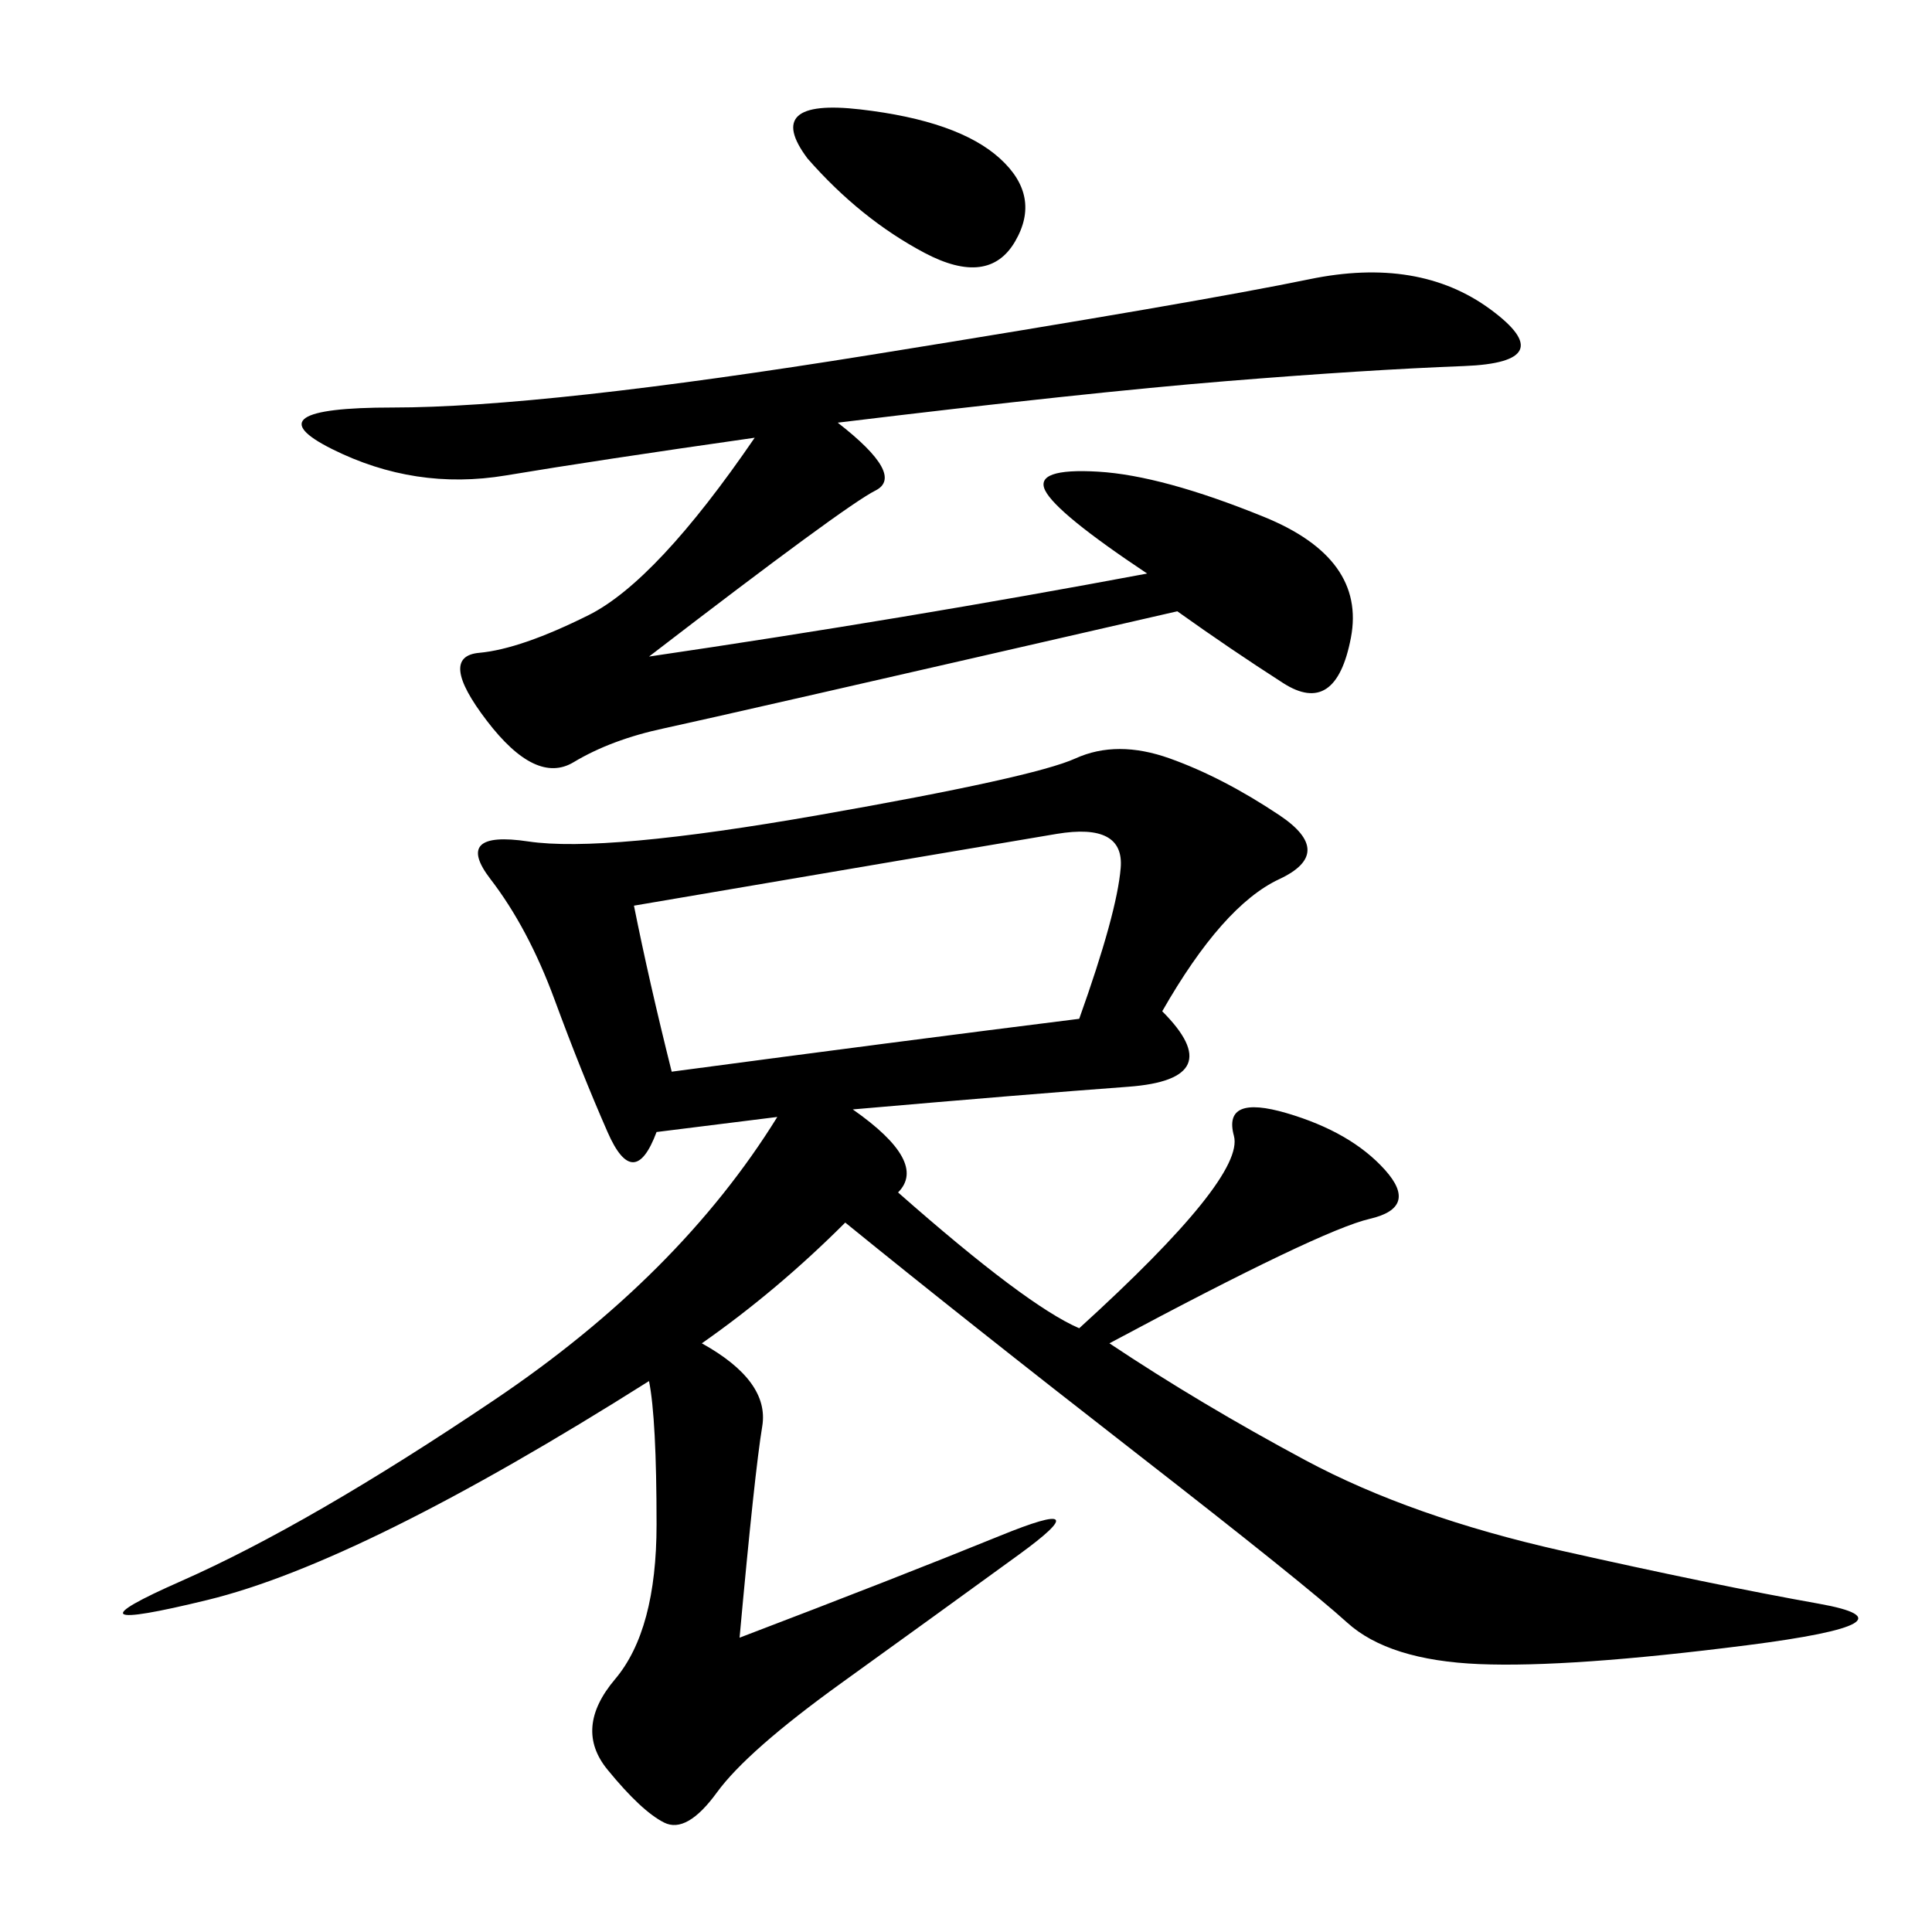 <svg xmlns="http://www.w3.org/2000/svg" xmlns:xlink="http://www.w3.org/1999/xlink" width="300" height="300"><path d="M180.47 157.03Q191.02 167.58 175.20 168.75Q159.38 169.92 132.42 172.27L132.42 172.27Q144.14 180.47 139.45 185.16L139.45 185.16Q159.38 202.73 167.58 206.25L167.58 206.25Q193.36 182.81 191.60 176.37Q189.84 169.92 199.80 172.85Q209.77 175.78 215.04 181.64Q220.31 187.50 212.70 189.26Q205.08 191.02 172.27 208.59L172.27 208.59Q186.33 217.97 202.73 226.76Q219.14 235.55 242.58 240.82Q266.02 246.09 282.42 249.02Q298.83 251.95 271.29 255.47Q243.75 258.98 229.69 258.40Q215.63 257.81 209.18 251.95Q202.73 246.09 176.37 225.59Q150 205.08 131.25 189.84L131.25 189.84Q120.70 200.39 108.98 208.59L108.98 208.59Q119.53 214.45 118.36 221.48Q117.19 228.52 114.84 254.30L114.84 254.30Q139.45 244.92 155.27 238.48Q171.09 232.03 158.20 241.41Q145.31 250.78 130.66 261.33Q116.02 271.88 111.33 278.32Q106.64 284.77 103.13 283.01Q99.61 281.25 94.34 274.80Q89.06 268.36 95.51 260.74Q101.95 253.13 101.95 236.72L101.95 236.72Q101.95 220.31 100.78 214.45L100.78 214.45Q56.25 242.58 32.23 248.44Q8.20 254.30 28.13 245.51Q48.05 236.72 76.76 217.38Q105.47 198.05 120.70 173.44L120.70 173.44L101.95 175.78Q98.44 185.16 94.34 175.78Q90.23 166.41 86.13 155.27Q82.03 144.14 76.17 136.52Q70.31 128.91 82.03 130.66Q93.75 132.42 127.15 126.56Q160.55 120.70 166.99 117.77Q173.44 114.84 181.64 117.77Q189.84 120.70 198.63 126.56Q207.42 132.42 198.63 136.52Q189.84 140.63 180.47 157.03L180.47 157.03ZM130.08 65.63Q140.63 73.83 135.94 76.17Q131.25 78.52 100.78 101.95L100.78 101.95Q140.63 96.09 178.13 89.06L178.13 89.06Q164.06 79.69 162.30 76.17Q160.55 72.66 170.51 73.24Q180.47 73.83 196.29 80.27Q212.11 86.72 209.77 99.02Q207.42 111.33 199.22 106.05Q191.02 100.78 182.81 94.92L182.81 94.92Q111.33 111.33 103.13 113.09Q94.92 114.84 89.06 118.36Q83.20 121.88 75.59 111.91Q67.97 101.95 74.41 101.37Q80.86 100.78 91.41 95.51Q101.95 90.23 117.19 67.97L117.19 67.97Q92.58 71.48 78.52 73.83Q64.45 76.17 51.56 69.73Q38.67 63.28 60.94 63.28L60.94 63.28Q84.38 63.28 135.35 55.08Q186.33 46.88 203.32 43.36Q220.31 39.84 231.45 48.05Q242.58 56.25 227.34 56.84Q212.11 57.42 190.43 59.18Q168.75 60.94 130.08 65.63L130.08 65.63ZM98.44 140.63Q100.78 152.34 104.30 166.41L104.30 166.41Q139.45 161.72 167.58 158.20L167.58 158.20Q173.44 141.80 174.02 134.77Q174.61 127.73 164.06 129.49Q153.52 131.25 98.44 140.63L98.44 140.63ZM125.39 24.61Q118.36 15.23 133.59 16.99Q148.83 18.75 155.27 24.61Q161.72 30.47 157.62 37.50Q153.52 44.53 143.55 39.26Q133.59 33.98 125.39 24.61L125.39 24.61Z"/></svg>
